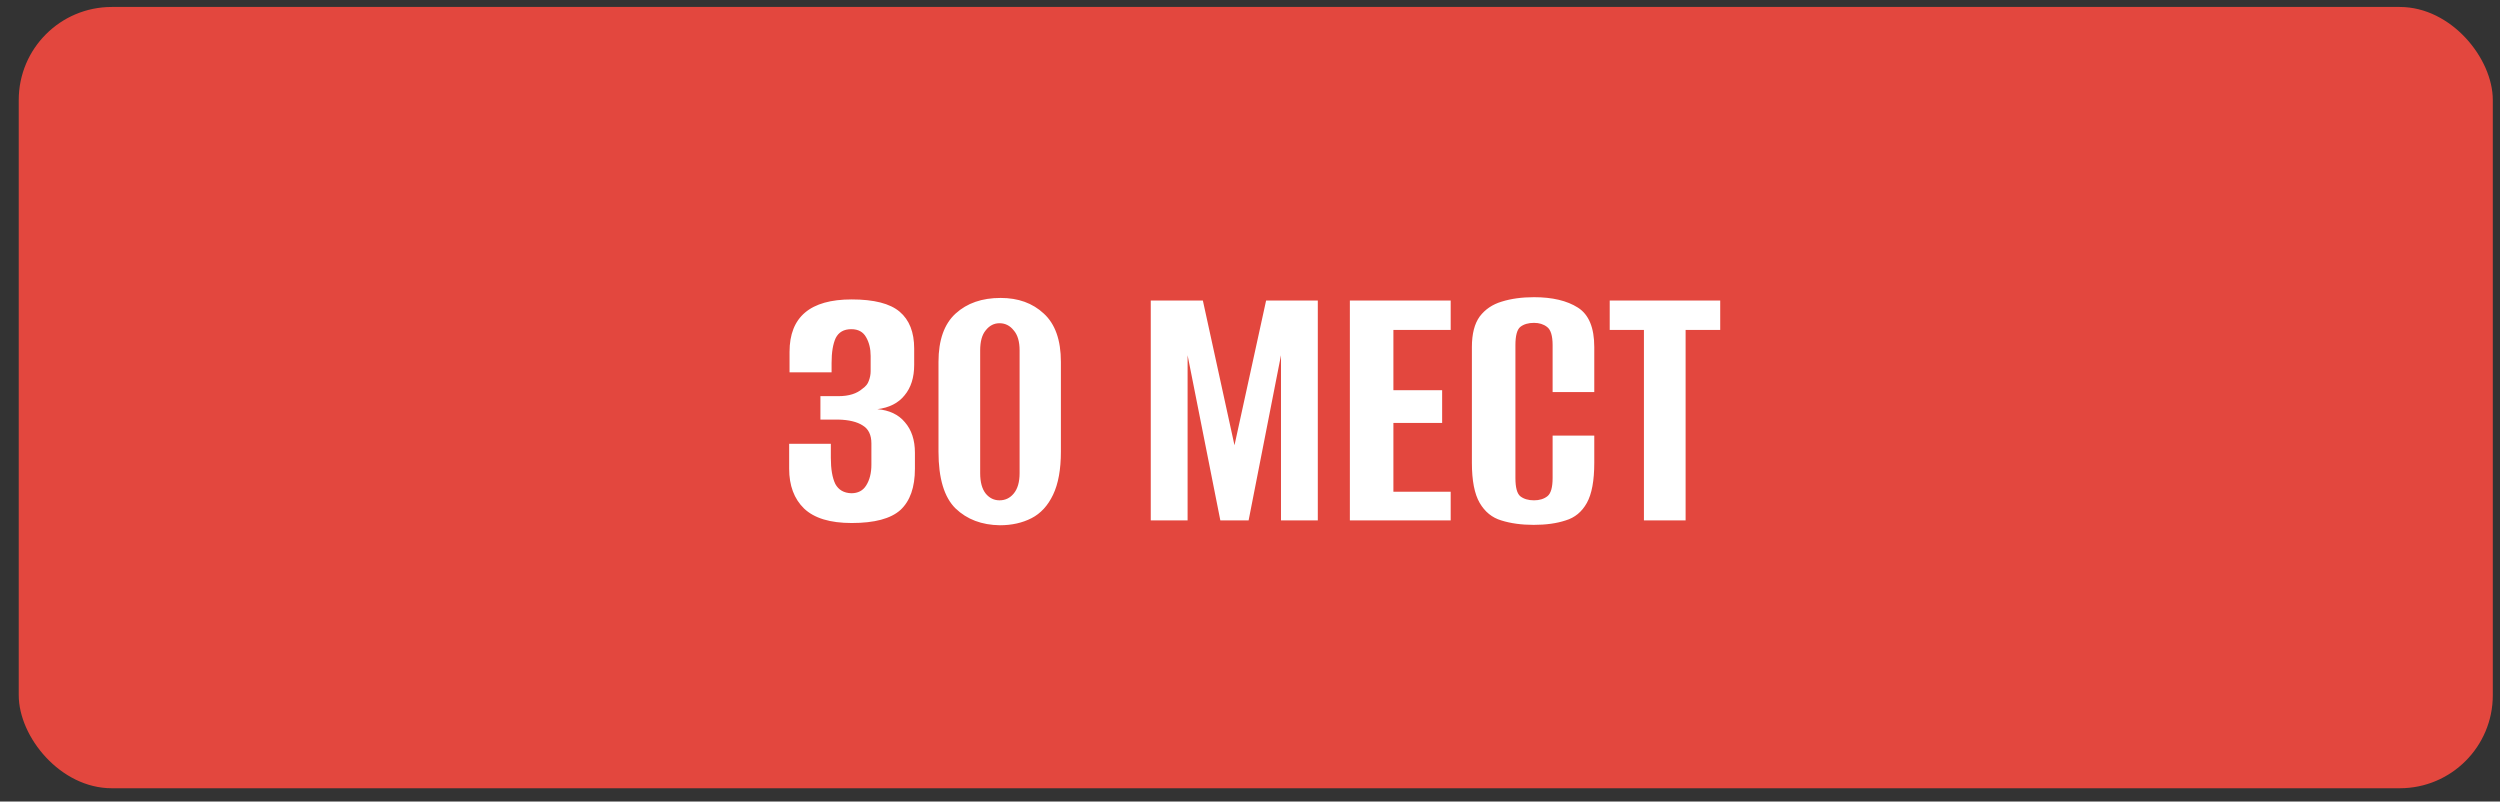 <?xml version="1.0" encoding="UTF-8"?> <svg xmlns="http://www.w3.org/2000/svg" width="131" height="42" viewBox="0 0 131 42" fill="none"><rect x="0" y="0" width="131" height="42" fill="#333333" stroke="none"/> <rect x="0.982" y="0.365" width="129.641" height="40.939" rx="4.874" fill="#E3473E"></rect> <path d="M44.628 27.406C43.497 27.406 42.665 27.153 42.132 26.646C41.612 26.139 41.352 25.444 41.352 24.56V23.254H43.536V23.994C43.536 24.579 43.614 25.034 43.77 25.359C43.939 25.671 44.218 25.833 44.608 25.846C44.959 25.846 45.219 25.71 45.388 25.437C45.57 25.151 45.661 24.787 45.661 24.345V23.234C45.661 22.792 45.511 22.48 45.212 22.298C44.914 22.103 44.485 21.999 43.926 21.986H42.99V20.758H43.945C44.478 20.758 44.894 20.628 45.193 20.368C45.362 20.251 45.472 20.115 45.524 19.959C45.589 19.79 45.622 19.621 45.622 19.452V18.653C45.622 18.276 45.544 17.951 45.388 17.678C45.232 17.392 44.972 17.249 44.608 17.249C44.218 17.249 43.945 17.405 43.789 17.717C43.646 18.029 43.575 18.464 43.575 19.023V19.511H41.372V18.438C41.372 16.606 42.457 15.69 44.628 15.69C45.797 15.69 46.636 15.904 47.142 16.333C47.649 16.762 47.903 17.405 47.903 18.263V19.121C47.903 19.784 47.734 20.316 47.396 20.719C47.071 21.122 46.597 21.363 45.973 21.441C46.597 21.492 47.078 21.72 47.415 22.123C47.766 22.526 47.942 23.059 47.942 23.721V24.56C47.942 25.535 47.688 26.256 47.181 26.724C46.675 27.179 45.823 27.406 44.628 27.406ZM52.394 27.523C51.445 27.51 50.672 27.218 50.074 26.646C49.476 26.061 49.177 25.067 49.177 23.663V18.965C49.177 17.821 49.476 16.976 50.074 16.43C50.672 15.884 51.458 15.612 52.433 15.612C53.355 15.612 54.109 15.884 54.694 16.43C55.292 16.976 55.591 17.821 55.591 18.965V23.663C55.591 24.599 55.455 25.352 55.181 25.924C54.909 26.496 54.532 26.906 54.051 27.153C53.57 27.399 53.018 27.523 52.394 27.523ZM52.374 26.217C52.673 26.217 52.92 26.1 53.115 25.866C53.323 25.619 53.427 25.262 53.427 24.794V18.36C53.427 17.892 53.323 17.542 53.115 17.308C52.92 17.061 52.673 16.937 52.374 16.937C52.088 16.937 51.848 17.061 51.653 17.308C51.458 17.542 51.361 17.892 51.361 18.36V24.794C51.361 25.262 51.458 25.619 51.653 25.866C51.848 26.1 52.088 26.217 52.374 26.217ZM60.3 27.27V15.748H63.03L64.687 23.332L66.344 15.748H69.053V27.27H67.124V18.614L65.427 27.27H63.946L62.23 18.614V27.27H60.3ZM70.733 27.27V15.748H76.016V17.288H73.014V20.446H75.568V22.162H73.014V25.768H76.016V27.27H70.733ZM80.363 27.503C79.726 27.503 79.161 27.425 78.667 27.27C78.186 27.127 77.809 26.821 77.536 26.353C77.263 25.885 77.127 25.184 77.127 24.248V18.185C77.127 17.496 77.263 16.963 77.536 16.586C77.822 16.209 78.205 15.95 78.686 15.806C79.18 15.651 79.746 15.573 80.382 15.573C81.344 15.573 82.111 15.755 82.683 16.119C83.255 16.482 83.54 17.171 83.54 18.185V20.544H81.357V18.087C81.357 17.594 81.26 17.275 81.065 17.132C80.883 16.989 80.655 16.918 80.382 16.918C80.083 16.918 79.843 16.989 79.661 17.132C79.492 17.275 79.408 17.594 79.408 18.087V25.047C79.408 25.541 79.492 25.859 79.661 26.002C79.843 26.145 80.083 26.217 80.382 26.217C80.668 26.217 80.902 26.145 81.084 26.002C81.266 25.859 81.357 25.541 81.357 25.047V22.825H83.54V24.248C83.54 25.184 83.411 25.885 83.151 26.353C82.891 26.821 82.52 27.127 82.039 27.27C81.572 27.425 81.013 27.503 80.363 27.503ZM86.142 27.27V17.288H84.349V15.748H90.139V17.288H88.326V27.27H86.142Z" fill="white"></path> </svg> 